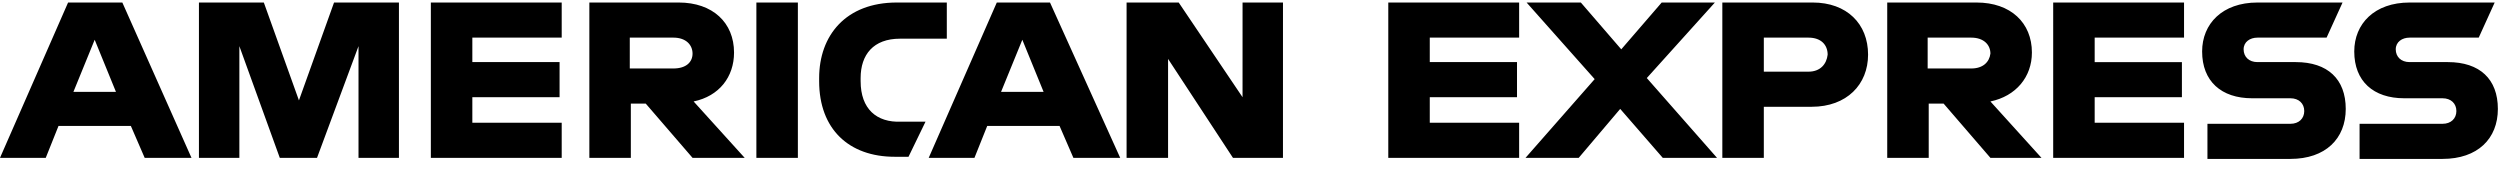 <svg xmlns="http://www.w3.org/2000/svg" width="235" height="16" fill="none"><path fill="currentColor" d="M230.1 5.837h-3.6c-.8 0-1.3-.5-1.3-1.2s.6-1.1 1.3-1.1h6.5l1.5-3.3h-8c-3.3 0-5.2 2-5.2 4.6 0 2.8 1.8 4.4 4.7 4.4h3.6c.8 0 1.3.5 1.3 1.2s-.5 1.2-1.3 1.2h-7.8v3.3h7.8c3.3 0 5.2-1.9 5.2-4.7s-1.7-4.4-4.7-4.4m-14.3 0h-3.6c-.8 0-1.3-.5-1.3-1.2s.6-1.1 1.3-1.1h6.5l1.5-3.3h-8c-3.3 0-5.2 2-5.2 4.6 0 2.8 1.8 4.4 4.7 4.4h3.6c.8 0 1.3.5 1.3 1.2s-.5 1.2-1.3 1.2h-7.8v3.3h7.8c3.3 0 5.2-1.9 5.2-4.7s-1.7-4.4-4.7-4.4m-22.8 9h12.3v-3.3h-8.4v-2.4h8.2v-3.3h-8.2v-2.3h8.4v-3.3H193zm-7.7-8.4h-4.1v-2.9h4.1c1.2 0 1.8.7 1.8 1.5-.1.8-.7 1.4-1.8 1.4m5.7-1.5c0-2.8-2-4.7-5.2-4.7h-8.4v14.6h3.9v-5.1h1.4l4.4 5.1h4.8l-4.8-5.3c2.4-.5 3.9-2.3 3.9-4.6m-21 1.8h-4.2v-3.2h4.2c1.2 0 1.8.7 1.8 1.6-.1.9-.7 1.6-1.8 1.6m.4-6.5h-8.5v14.6h3.9v-4.8h4.5c3.3 0 5.3-2.1 5.3-4.9 0-2.9-2-4.9-5.2-4.9m-9.2 0h-5l-3.8 4.4-3.8-4.4h-5.1l6.4 7.2-6.5 7.4h5l3.9-4.6 4 4.6h5.1l-6.6-7.5zm-30.7 14.6h12.3v-3.3h-8.4v-2.4h8.2v-3.3h-8.2v-2.3h8.4v-3.3h-12.3zm-13.7-5.7-6-8.9h-4.9v14.6h3.9v-9.3l6.1 9.3h4.7V.237h-3.8zm-22.7-.5 2-4.9 2 4.9zm-.4-8.4-6.4 14.6h4.3l1.2-3h6.8l1.3 3h4.4L98.7.237zm-12.8 7.4v-.3c0-2.2 1.2-3.7 3.7-3.7H89v-3.4h-4.7c-4.8 0-7.3 3.1-7.3 7.1v.3c0 4.5 2.8 7.1 7.1 7.1h1.3l1.6-3.3h-2.3c-2.3.1-3.8-1.2-3.8-3.8m-9.8-7.4v14.6H75V.237zm-7.8 6.2h-4.1v-2.9h4.1c1.2 0 1.8.7 1.8 1.5s-.6 1.4-1.8 1.4m5.7-1.5c0-2.8-2-4.7-5.2-4.7h-8.4v14.6h3.9v-5.1h1.4l4.4 5.1H70l-4.8-5.3c2.4-.5 3.8-2.3 3.8-4.6m-28.5 9.9h12.3v-3.3h-8.4v-2.4h8.2v-3.3h-8.2v-2.3h8.4v-3.3H40.5zm-12.4-5.4-3.3-9.2h-6.1v14.6h3.8v-10.5l3.8 10.5h3.5l3.9-10.5v10.5h3.8V.237h-6.1zm-21.2-.8 2-4.9 2 4.9zm-.5-8.4L0 14.837h4.3l1.2-3h6.8l1.3 3H18L11.5.237z"/></svg>